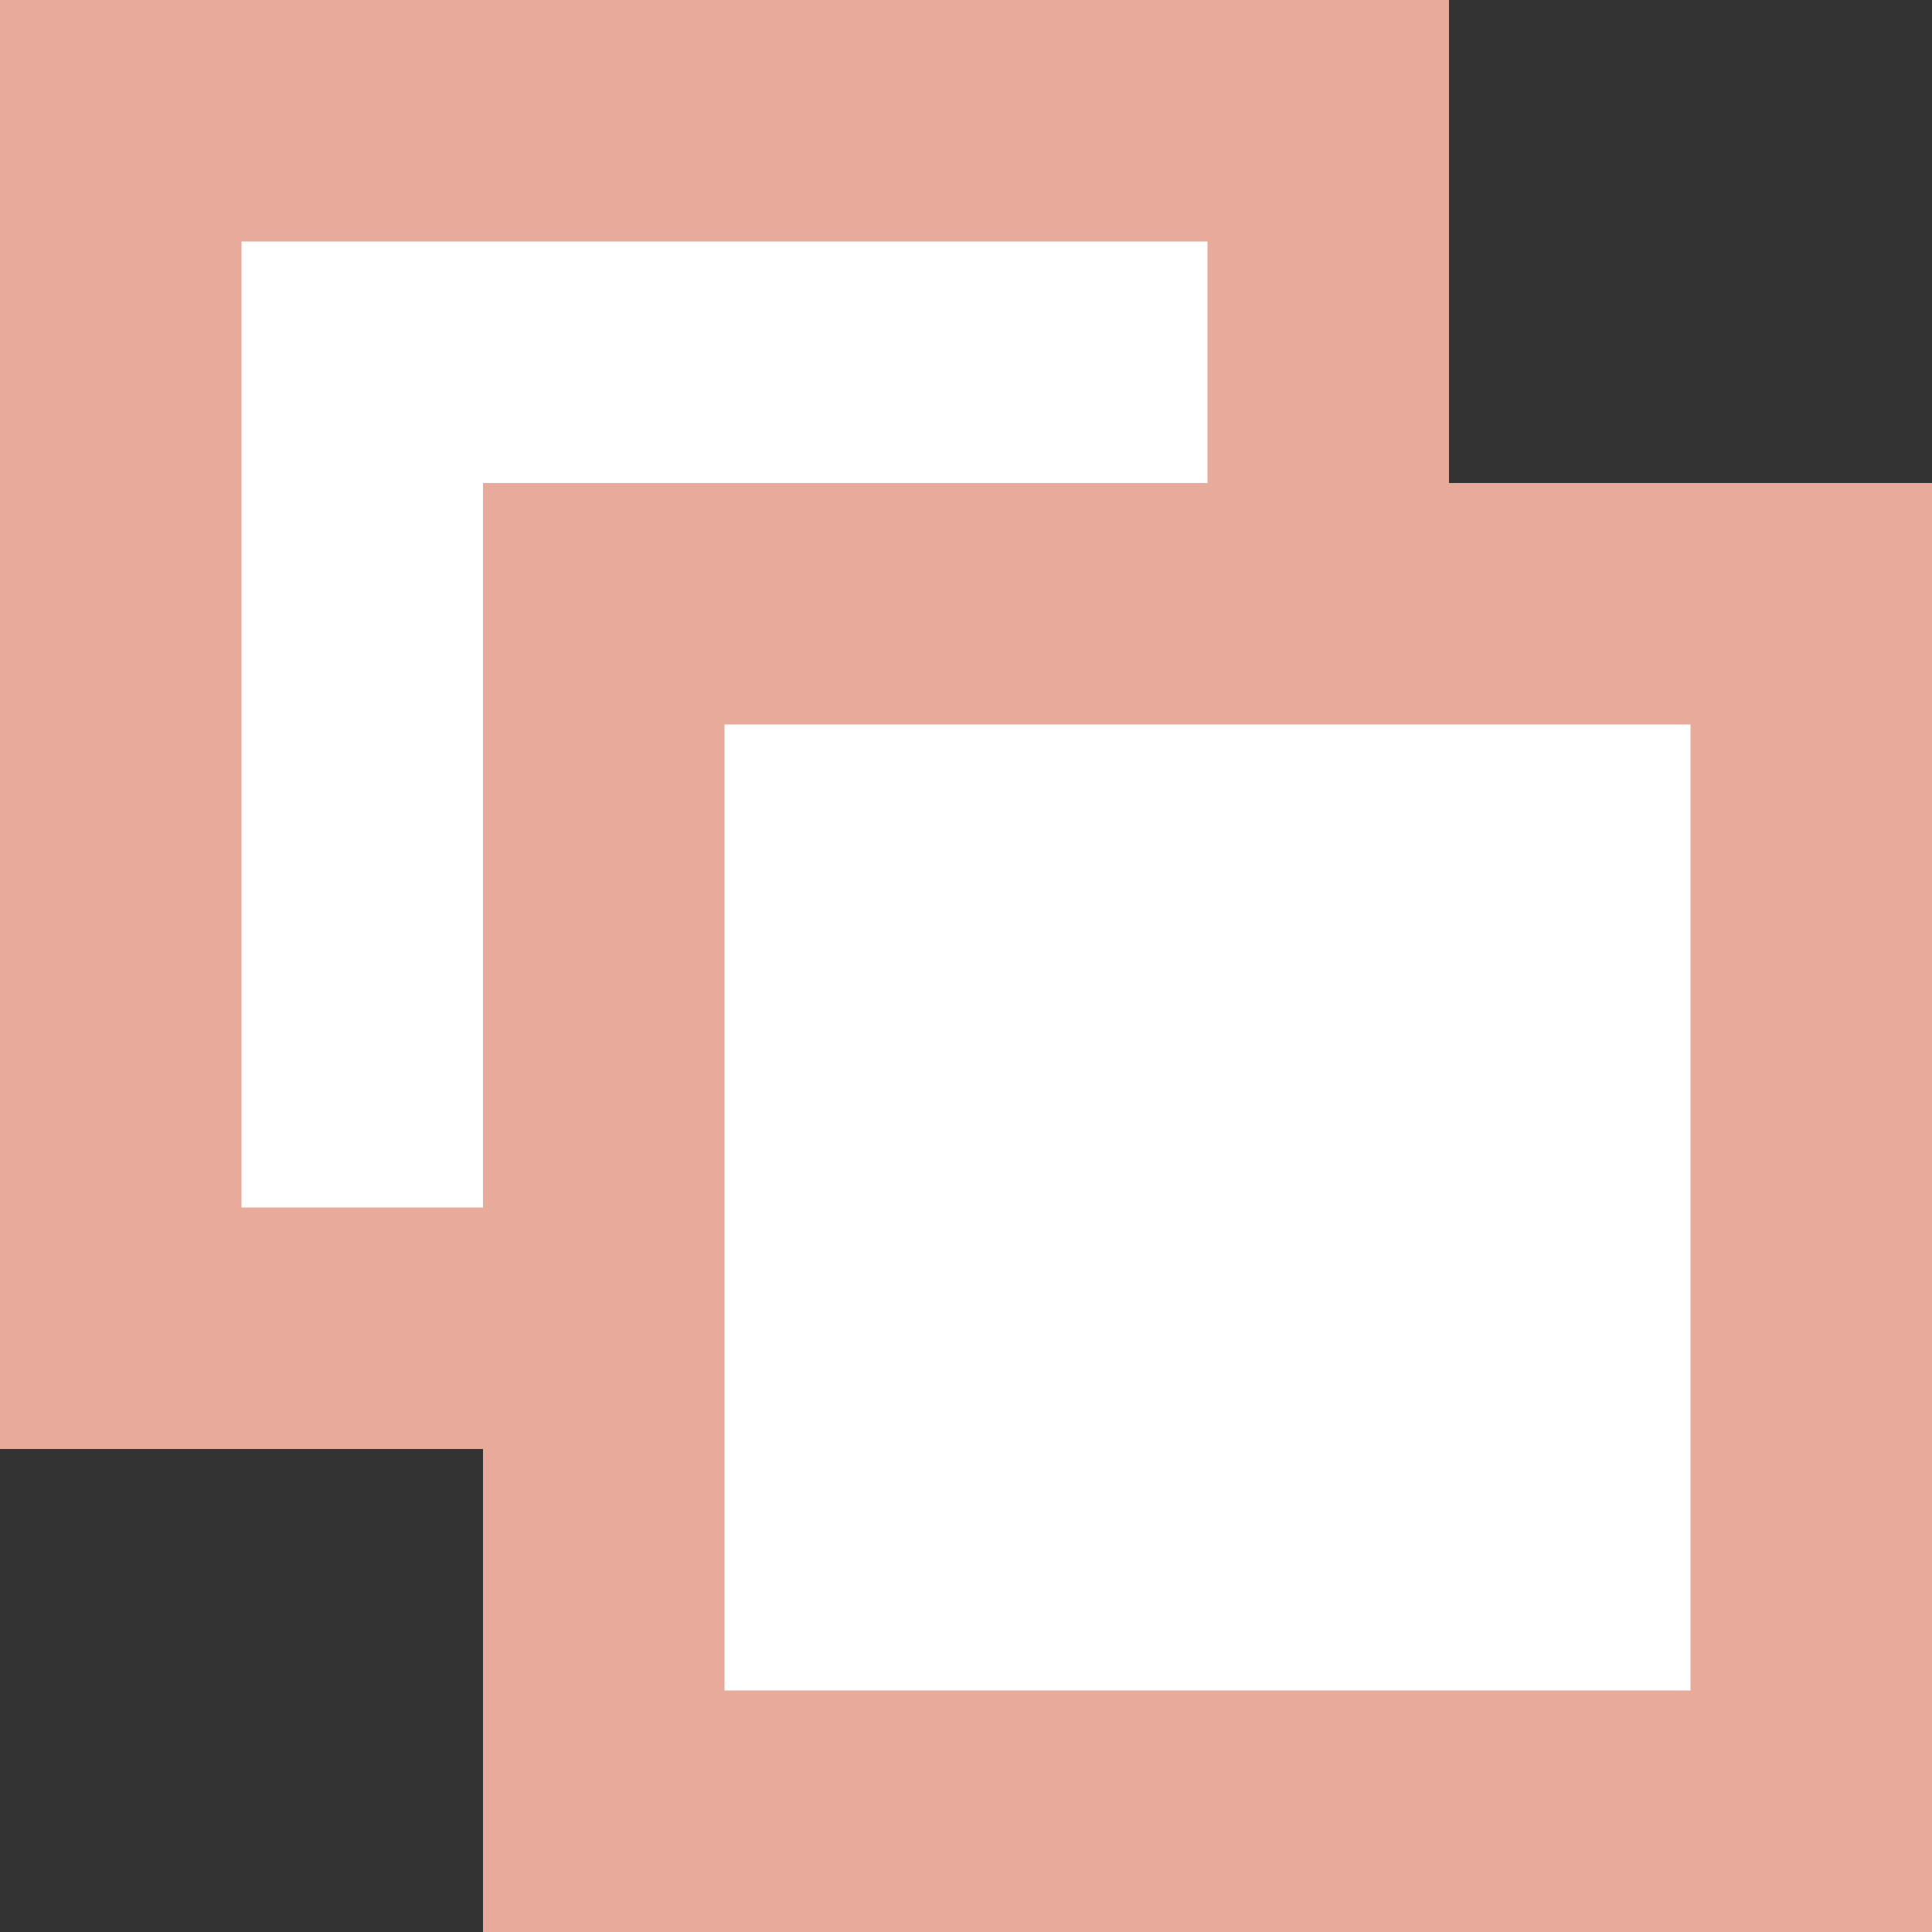 <svg height="16" viewBox="0 0 16 16" width="16" xmlns="http://www.w3.org/2000/svg"><rect x="0" y="0" width="16" height="16" fill="#333333" stroke="none"/><g fill="#fff" stroke="#e8aa9b" stroke-width="2"><path d="m0 0h12v12h-12z" stroke="none"/><path d="m1 1h10v10h-10z" fill="none"/><path d="m4 4h12v12h-12z" stroke="none"/><path d="m5 5h10v10h-10z" fill="none"/></g></svg>
